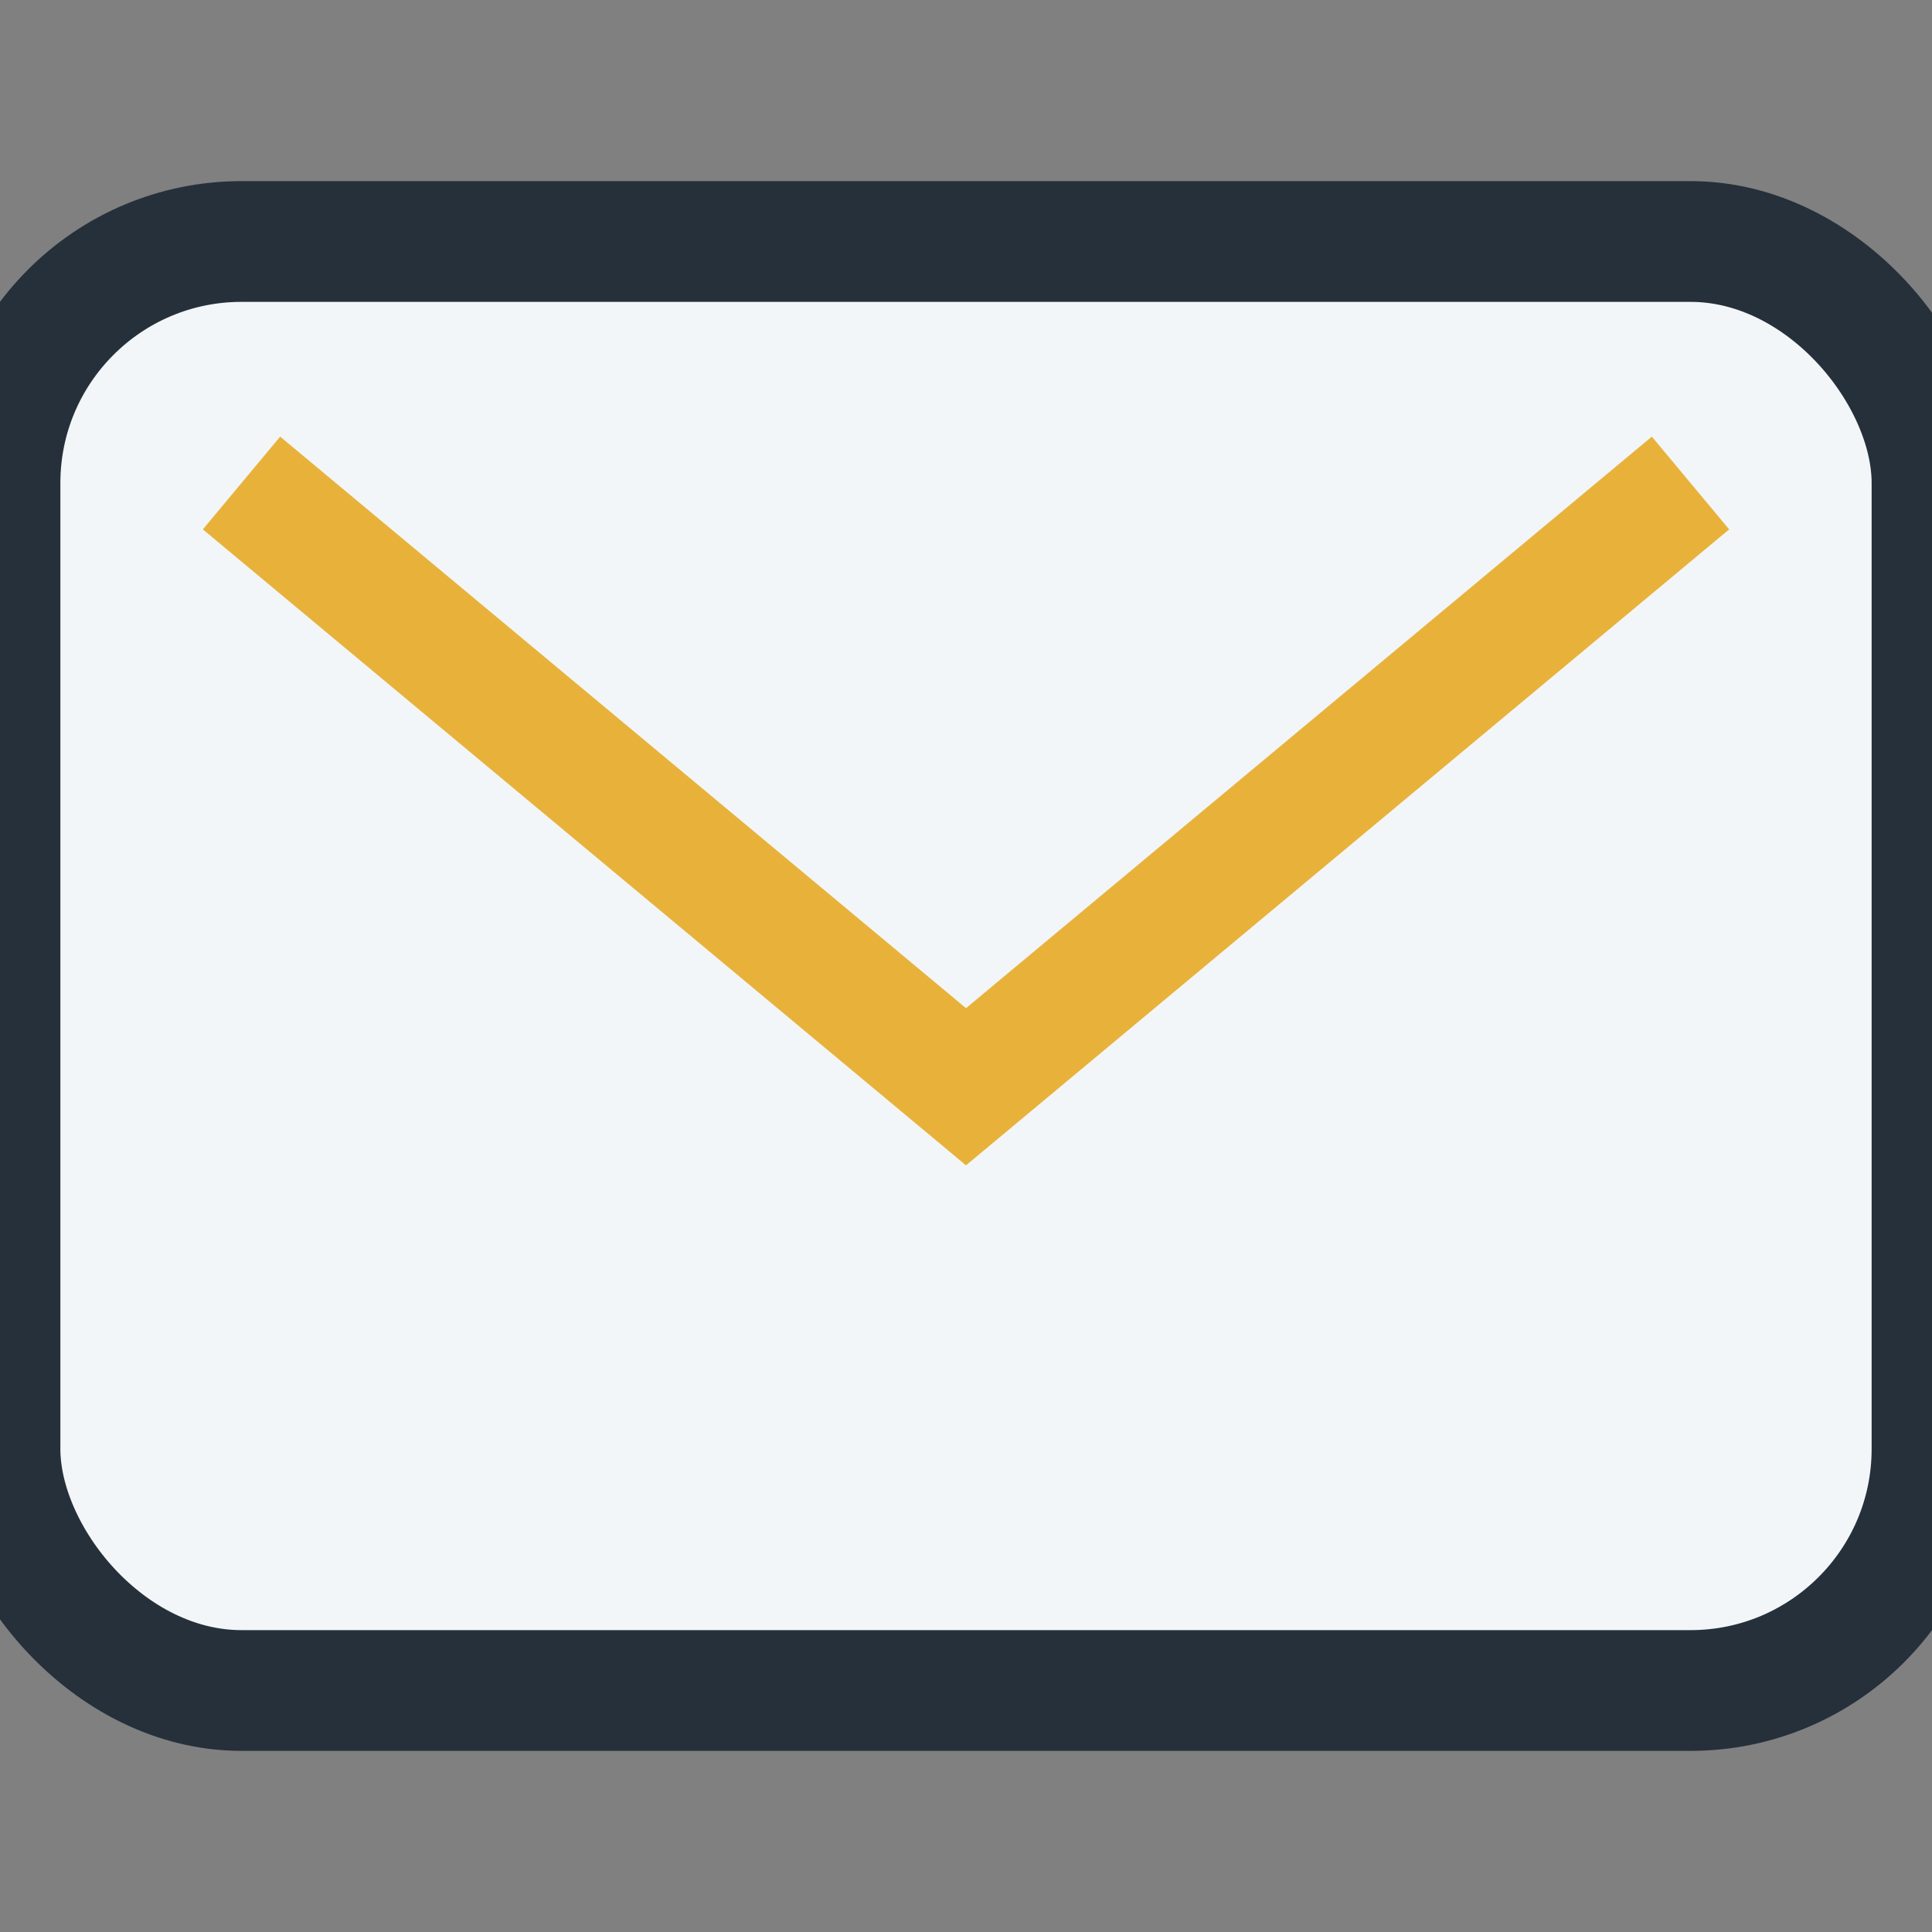 <?xml version="1.0" encoding="UTF-8"?>
<svg xmlns="http://www.w3.org/2000/svg" width="32" height="32" viewBox="0 0 32 32"><rect x="0" y="0" width="32" height="32" fill="#808080" stroke="none"/><rect width="32" height="24" y="4" rx="4" fill="#F3F6F8" stroke="#25303B" stroke-width="2"/><path d="M4 8l12 10 12-10" stroke="#E8B23A" stroke-width="2" fill="none"/></svg>